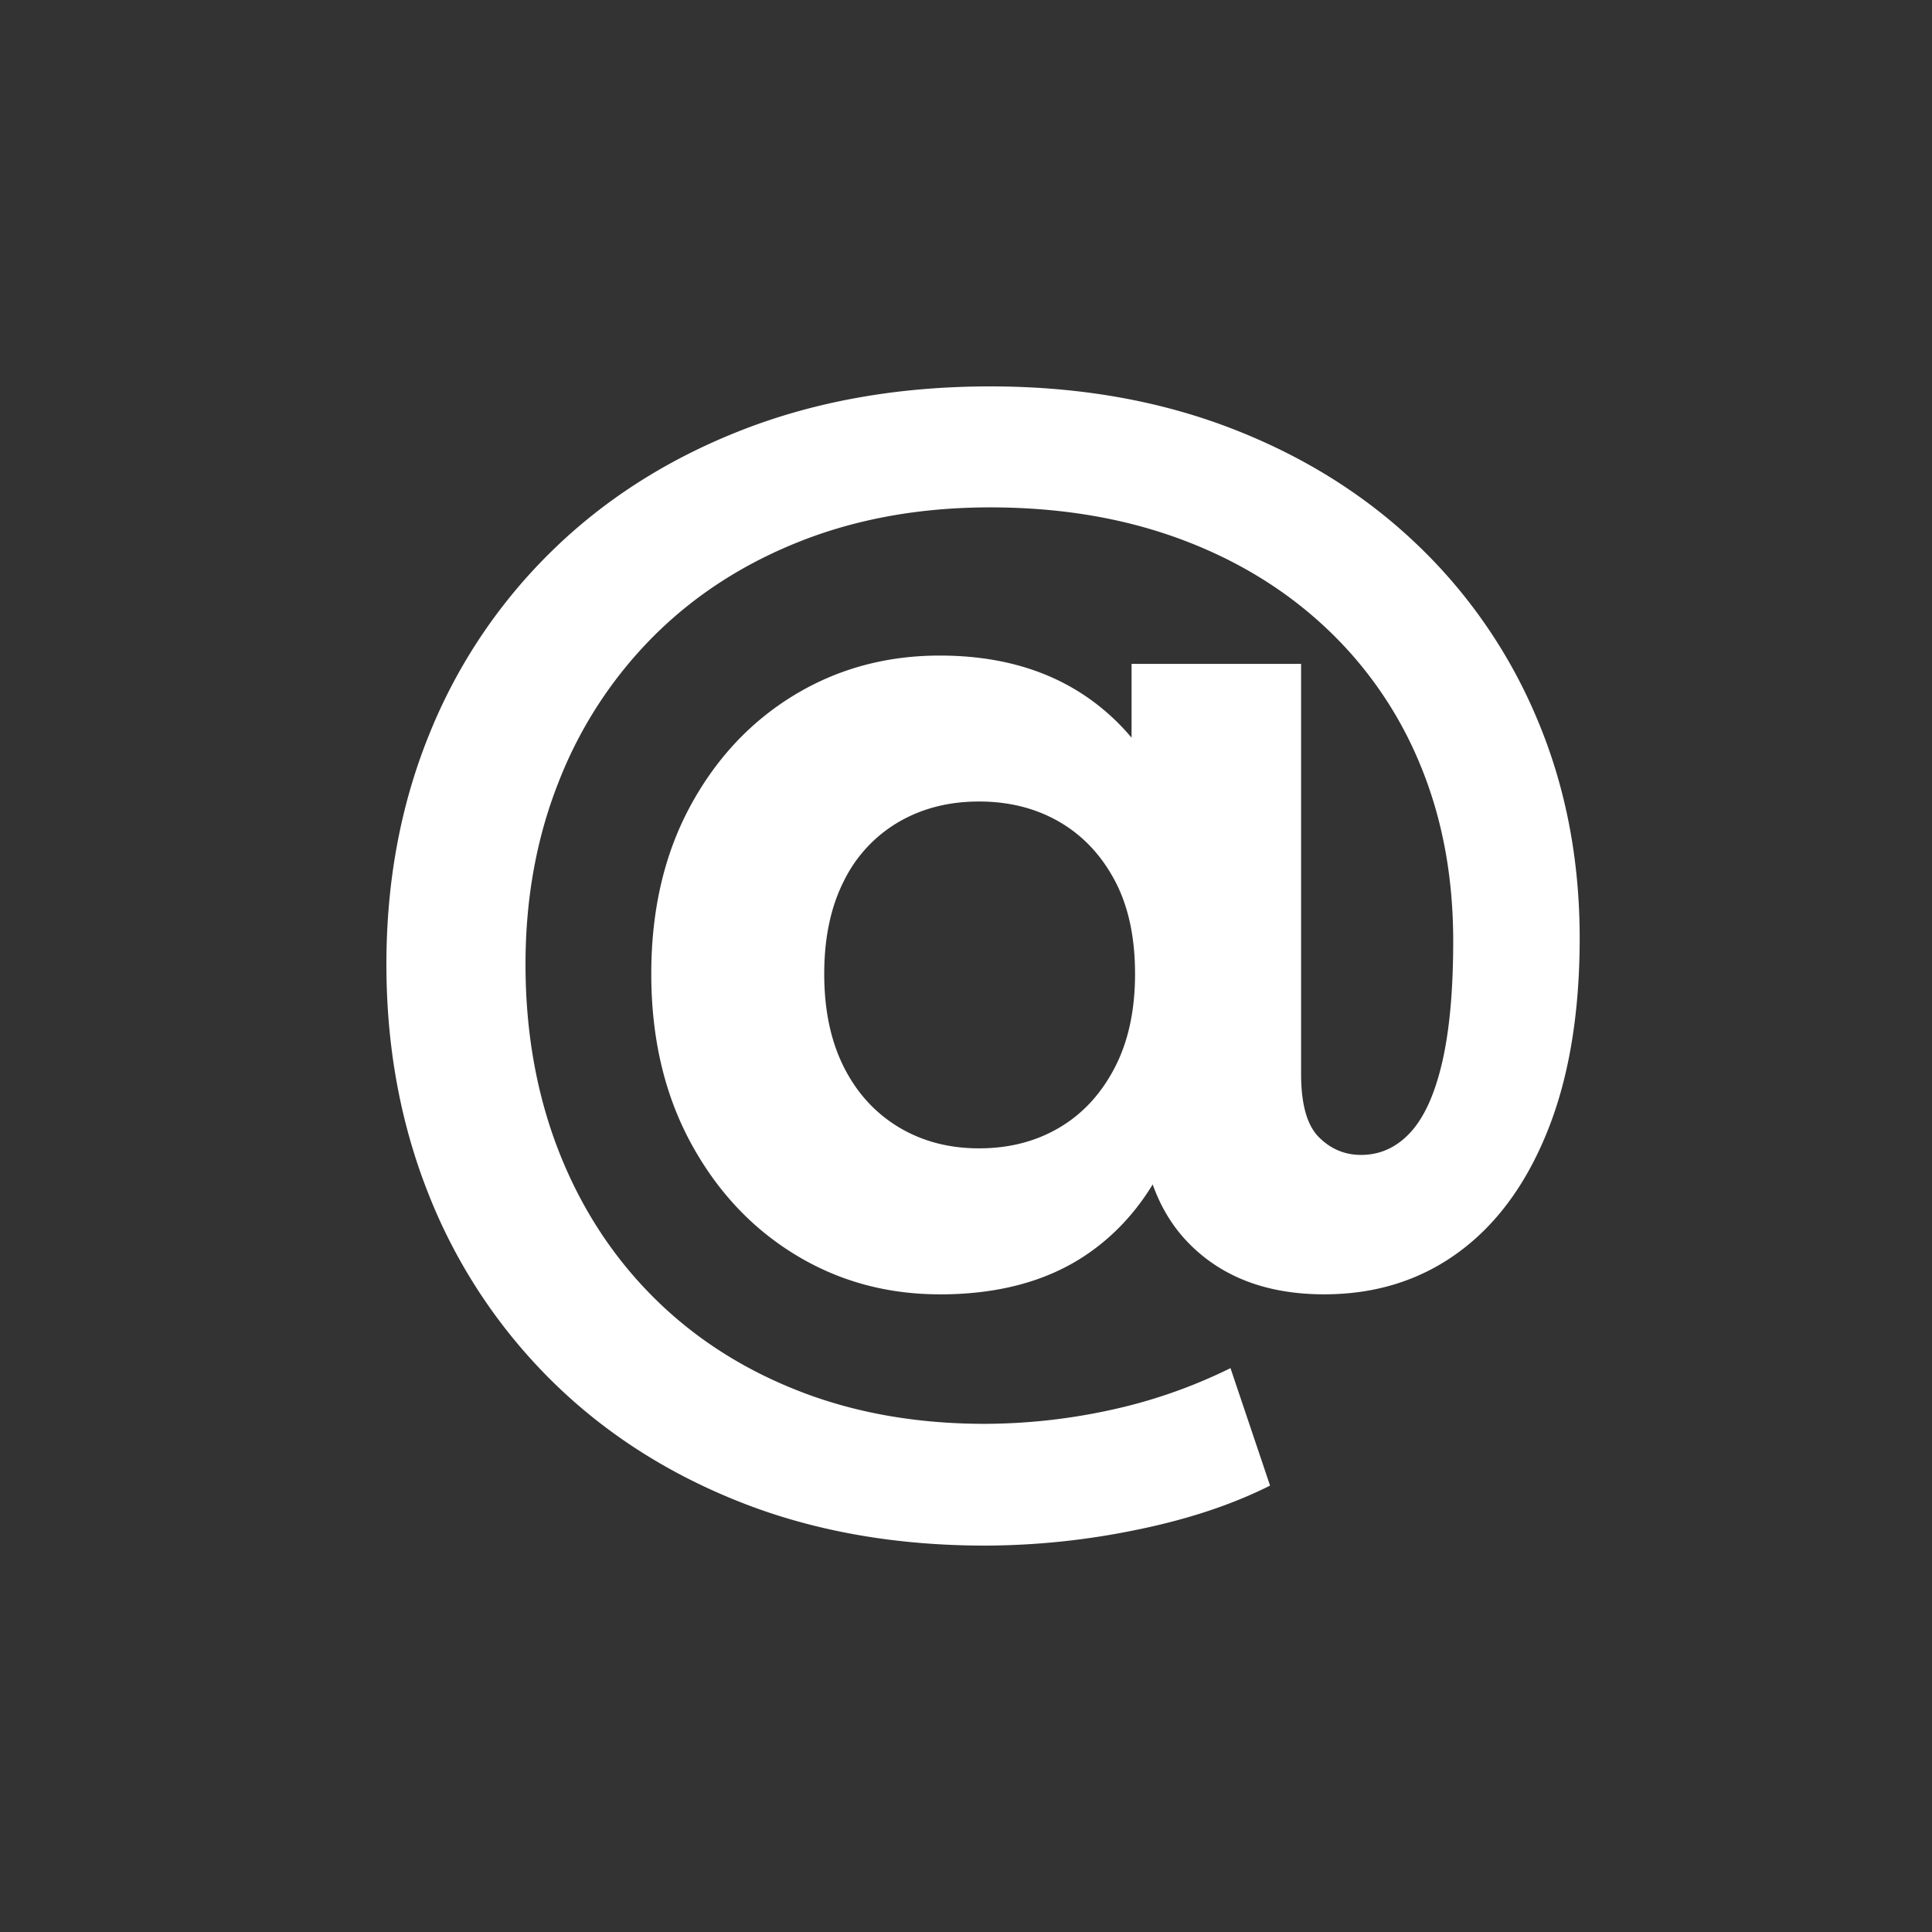 <svg viewBox="0 0 50 50" xmlns="http://www.w3.org/2000/svg"><rect x="0" y="0" width="50" height="50" fill="#333333" stroke="none"/><g fill="none" fill-rule="evenodd"><path d="M25.498 40c-2.327 0-4.442-.375-6.341-1.126-1.9-.751-3.534-1.805-4.9-3.16a14.014 14.014 0 0 1-3.154-4.78C10.37 29.1 10 27.11 10 24.956c0-2.144.369-4.124 1.104-5.94a13.851 13.851 0 0 1 3.17-4.748c1.376-1.349 3.025-2.398 4.947-3.146C21.143 10.375 23.278 10 25.627 10c2.26 0 4.322.356 6.188 1.067 1.865.712 3.475 1.71 4.828 2.996a13.38 13.38 0 0 1 3.135 4.538c.736 1.74 1.104 3.633 1.104 5.676 0 1.943-.276 3.604-.828 4.983-.552 1.38-1.323 2.43-2.313 3.153-.989.723-2.146 1.084-3.471 1.084-1.466 0-2.631-.437-3.495-1.312-.864-.874-1.296-2.151-1.296-3.83v-1.498l.097-1.776-.291-4.755v-3.145h4.387v10.61c0 .782.152 1.328.458 1.636.306.308.67.462 1.093.462.496 0 .923-.195 1.28-.584.358-.39.632-.996.822-1.82.19-.824.284-1.867.284-3.129 0-1.669-.284-3.188-.852-4.56a10.118 10.118 0 0 0-2.452-3.556c-1.065-.998-2.331-1.766-3.797-2.303-1.467-.537-3.094-.806-4.88-.806-1.8 0-3.44.293-4.919.878-1.48.585-2.747 1.407-3.805 2.467a10.977 10.977 0 0 0-2.444 3.754c-.573 1.443-.86 3.019-.86 4.727 0 1.738.282 3.334.843 4.79.563 1.454 1.367 2.711 2.413 3.77 1.046 1.06 2.3 1.88 3.763 2.46 1.462.582 3.088.872 4.879.872a15.44 15.44 0 0 0 3.177-.344c1.098-.232 2.163-.6 3.17-1.098l1.024 3.04c-.982.494-2.137.877-3.467 1.147a19.543 19.543 0 0 1-3.904.406Zm-1.177-6.503c-1.382 0-2.638-.347-3.766-1.042-1.128-.694-2.027-1.666-2.697-2.914-.668-1.25-1.003-2.695-1.003-4.336 0-1.642.332-3.08.997-4.32.665-1.237 1.562-2.2 2.69-2.888 1.128-.687 2.388-1.031 3.78-1.031 1.429 0 2.648.325 3.66.975 1.009.651 1.783 1.589 2.322 2.813.538 1.225.807 2.708.807 4.45 0 1.735-.26 3.222-.778 4.462-.52 1.24-1.279 2.189-2.278 2.846-1 .657-2.244.986-3.734.986v-.001Zm1.016-3.778c.776 0 1.467-.177 2.07-.531.605-.355 1.084-.87 1.438-1.549.354-.678.53-1.49.53-2.434 0-.958-.176-1.767-.53-2.428-.354-.66-.833-1.164-1.437-1.512-.604-.348-1.295-.522-2.071-.522-.78 0-1.475.177-2.083.532a3.598 3.598 0 0 0-1.418 1.532c-.337.667-.505 1.466-.505 2.398 0 .932.168 1.733.505 2.405.336.671.81 1.19 1.417 1.558.609.368 1.303.551 2.084.551Z" fill="#FFF" fill-rule="nonzero"/></g></svg>